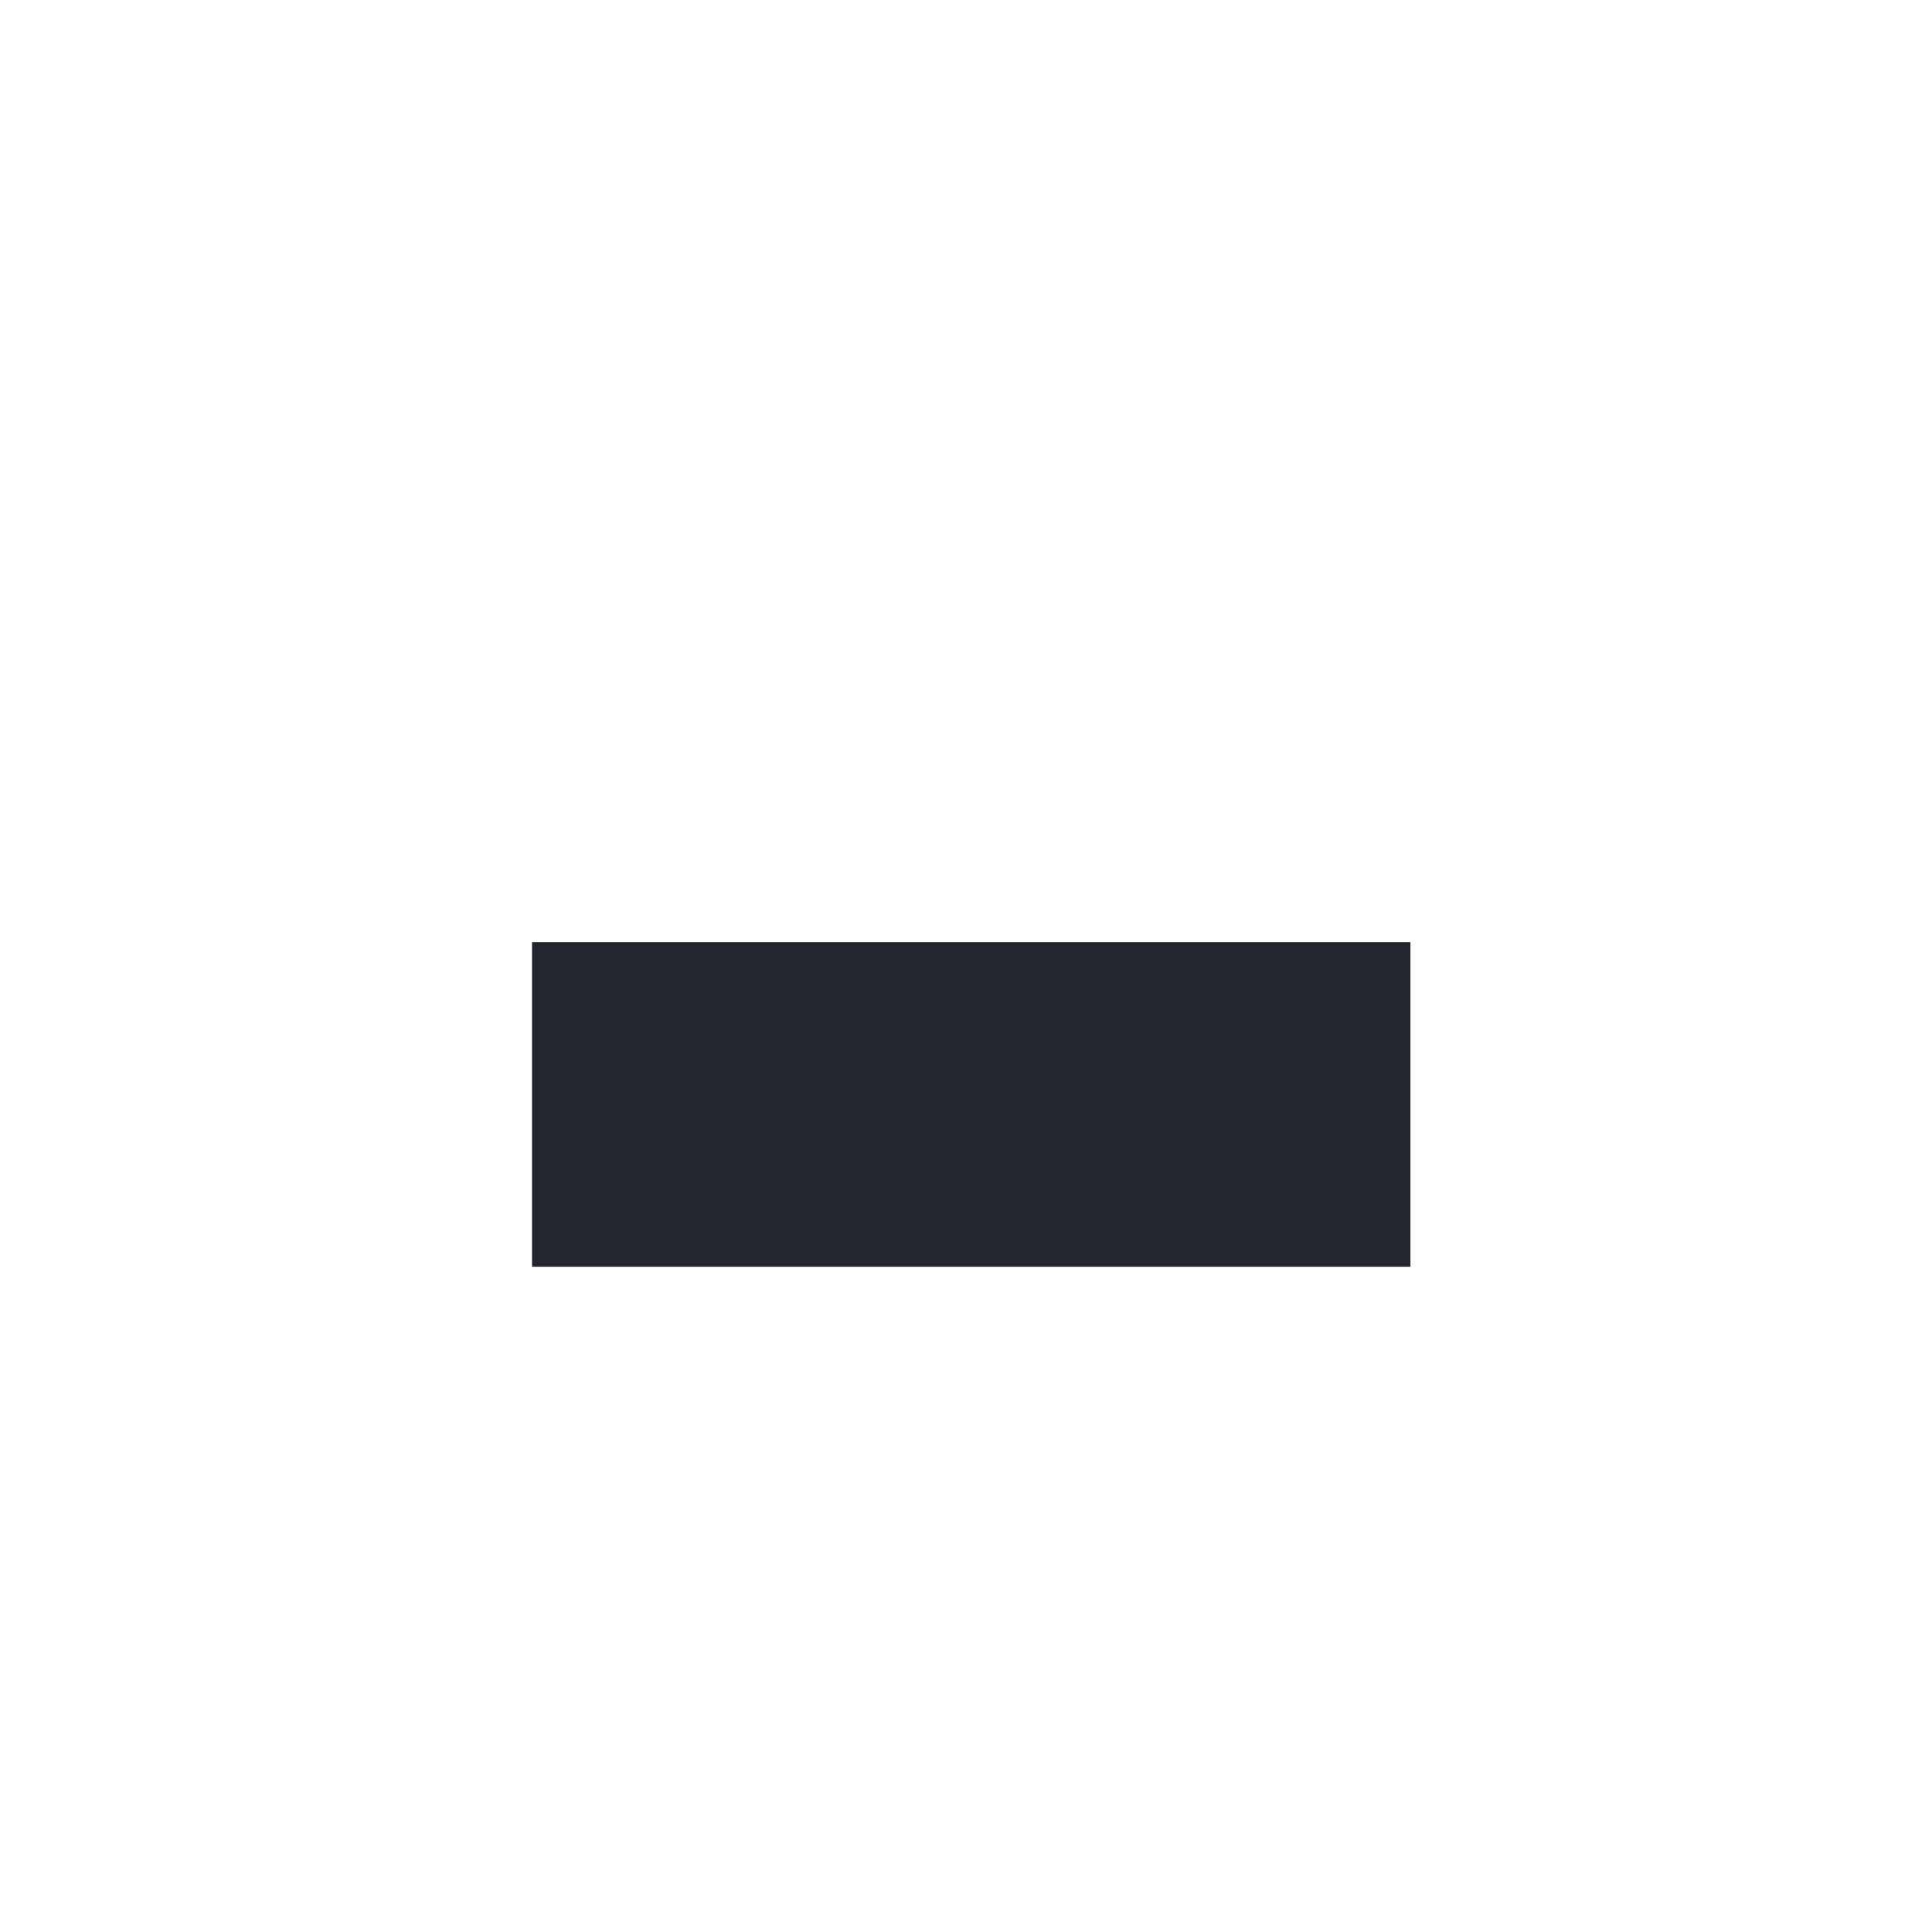 <?xml version="1.0" encoding="UTF-8"?> <svg xmlns="http://www.w3.org/2000/svg" width="24" height="24" viewBox="0 0 24 24" fill="none"><path d="M6.609 15.736V11.704H17.521V15.736H6.609Z" fill="#23262F"></path></svg> 